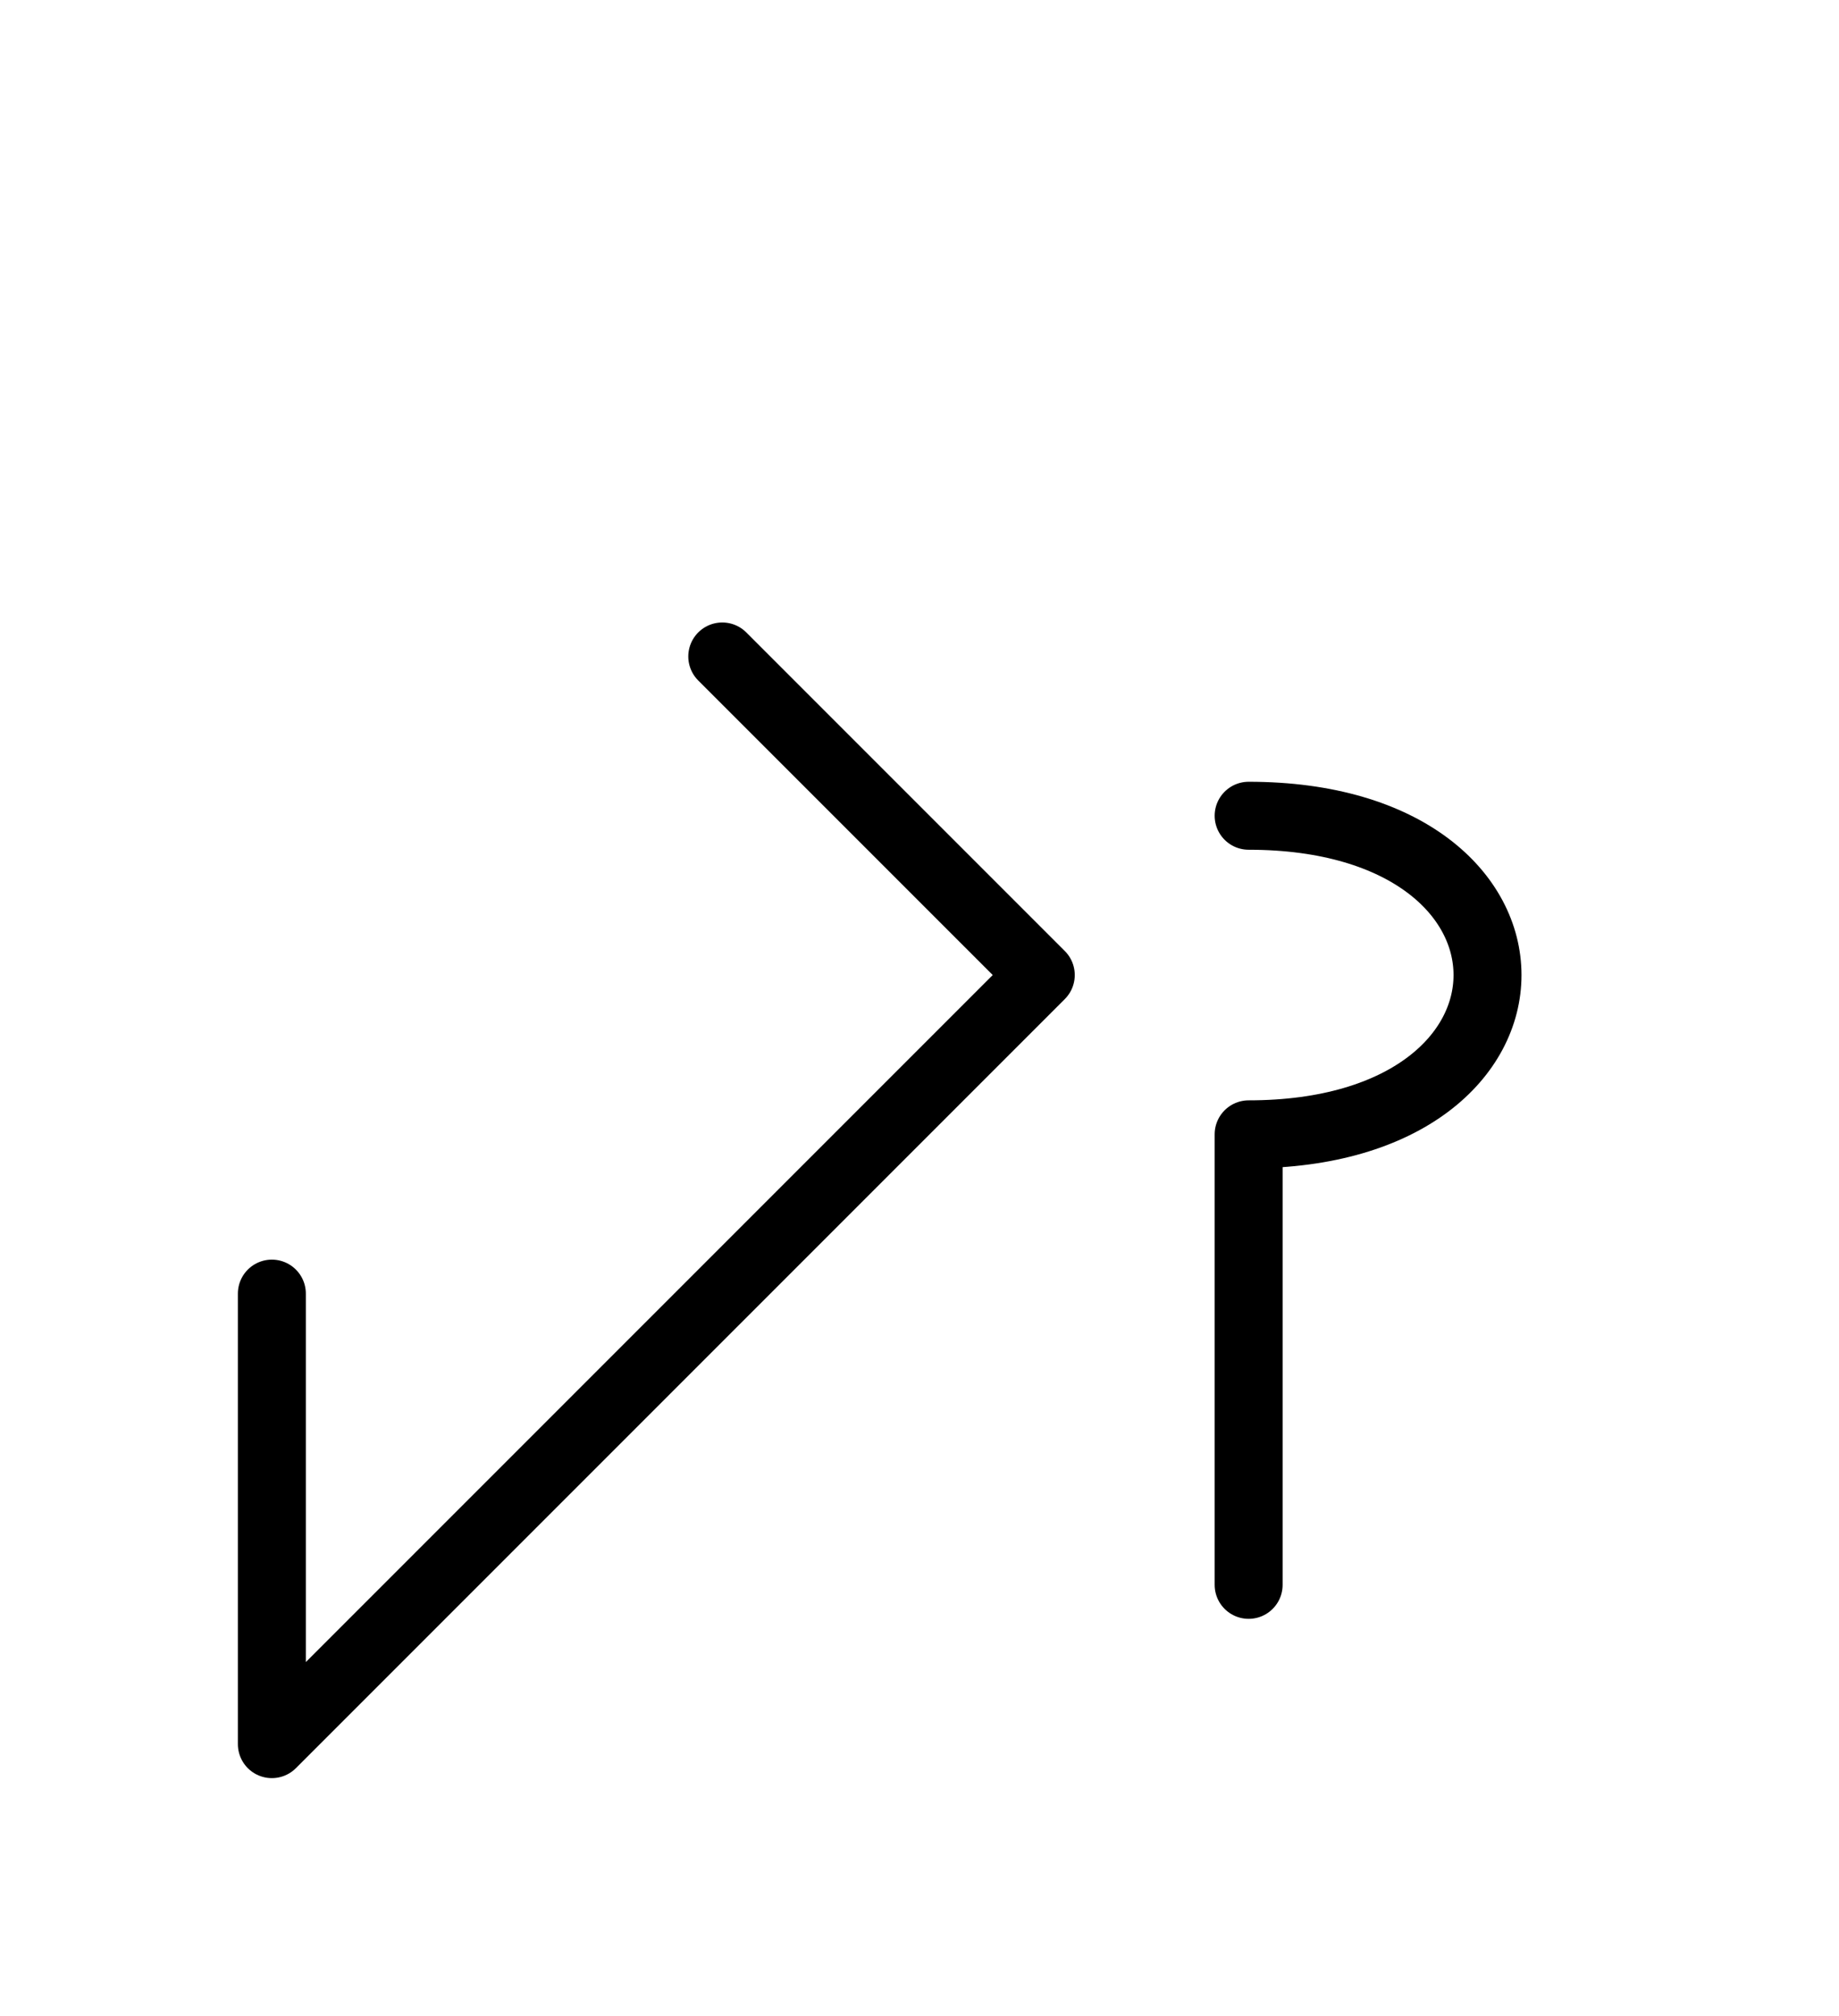 <?xml version="1.0" encoding="UTF-8"?>
<svg xmlns="http://www.w3.org/2000/svg" xmlns:xlink="http://www.w3.org/1999/xlink"
     width="33.823" height="37.071" viewBox="0 0 33.823 37.071">
<defs>
<path d="M12.071,25.0 L9.142,27.929 L19.142,17.929 L13.284,12.071 M12.071,25.0 L15.0,22.071 L5.0,32.071 L5.0,23.787 M22.965,25.0 L22.965,29.142 L22.965,20.858 C28.823,20.858,28.823,15.0,22.965,15.0" stroke="black" fill="none" stroke-width="1.25" stroke-linecap="round" stroke-linejoin="round" id="d0" />
</defs>
<use xlink:href="#d0" x="0" y="0" />
</svg>